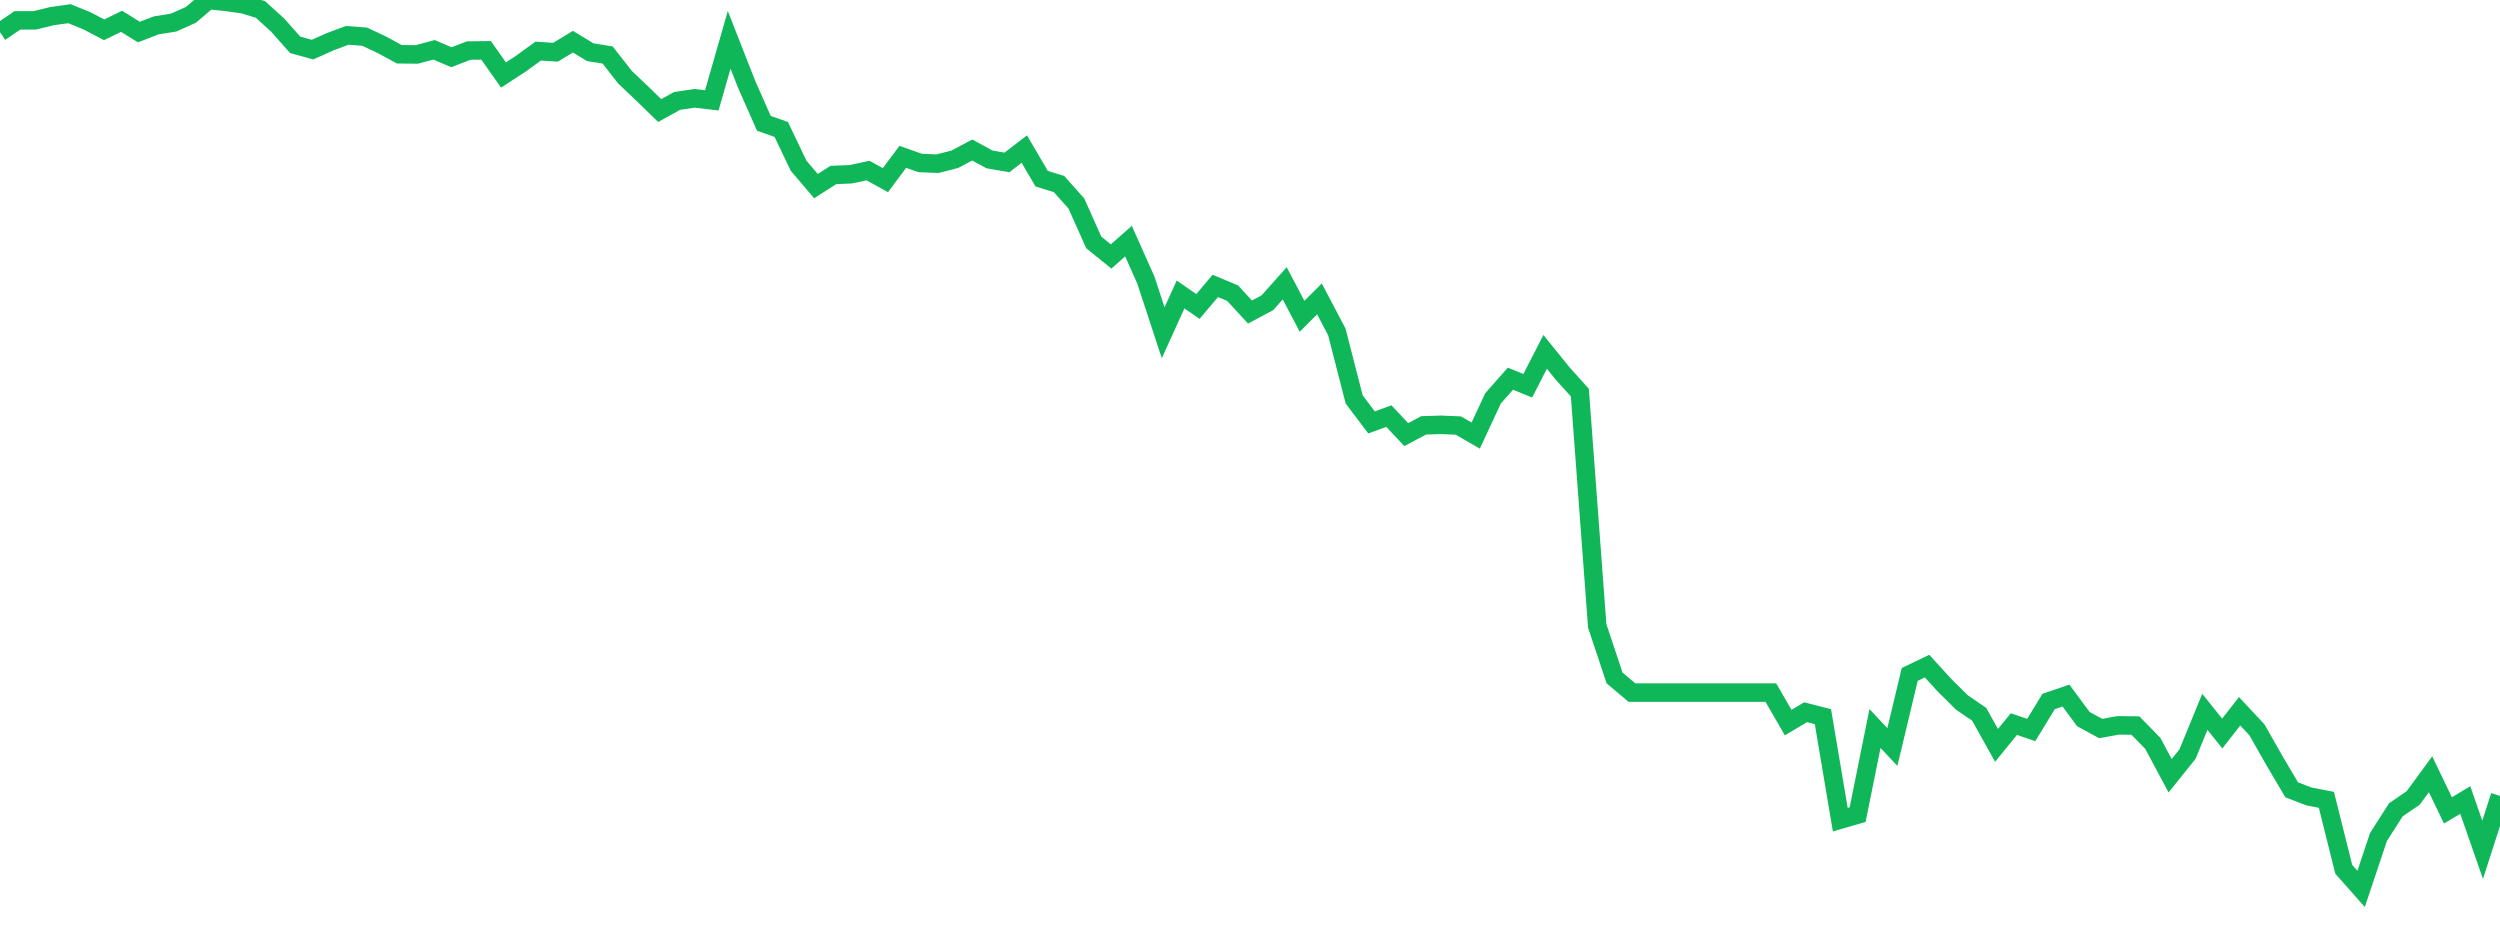 <?xml version="1.0" standalone="no"?>
<!DOCTYPE svg PUBLIC "-//W3C//DTD SVG 1.1//EN" "http://www.w3.org/Graphics/SVG/1.1/DTD/svg11.dtd">
<svg width="135" height="50" viewBox="0 0 135 50" preserveAspectRatio="none" class="sparkline" xmlns="http://www.w3.org/2000/svg"
xmlns:xlink="http://www.w3.org/1999/xlink"><path  class="sparkline--line" d="M 0 1.74 L 0 1.74 L 0.938 1.1 L 1.875 1.1 L 2.812 0.87 L 3.75 0.74 L 4.688 1.12 L 5.625 1.61 L 6.562 1.15 L 7.5 1.73 L 8.438 1.37 L 9.375 1.22 L 10.312 0.8 L 11.25 0 L 12.188 0.1 L 13.125 0.23 L 14.062 0.51 L 15 1.36 L 15.938 2.42 L 16.875 2.68 L 17.812 2.26 L 18.75 1.91 L 19.688 1.98 L 20.625 2.42 L 21.562 2.93 L 22.5 2.94 L 23.438 2.69 L 24.375 3.09 L 25.312 2.73 L 26.25 2.72 L 27.188 4.05 L 28.125 3.44 L 29.062 2.76 L 30 2.82 L 30.938 2.25 L 31.875 2.82 L 32.812 2.97 L 33.75 4.17 L 34.688 5.06 L 35.625 5.97 L 36.562 5.45 L 37.5 5.31 L 38.438 5.42 L 39.375 2.15 L 40.312 4.54 L 41.25 6.66 L 42.188 6.99 L 43.125 8.95 L 44.062 10.05 L 45 9.45 L 45.938 9.41 L 46.875 9.21 L 47.812 9.73 L 48.75 8.47 L 49.688 8.8 L 50.625 8.84 L 51.562 8.6 L 52.5 8.1 L 53.438 8.61 L 54.375 8.77 L 55.312 8.05 L 56.25 9.65 L 57.188 9.94 L 58.125 10.99 L 59.062 13.09 L 60 13.85 L 60.938 13.02 L 61.875 15.12 L 62.812 17.97 L 63.75 15.9 L 64.688 16.55 L 65.625 15.44 L 66.562 15.83 L 67.5 16.85 L 68.438 16.35 L 69.375 15.3 L 70.312 17.08 L 71.25 16.14 L 72.188 17.92 L 73.125 21.57 L 74.062 22.81 L 75 22.47 L 75.938 23.47 L 76.875 22.97 L 77.812 22.94 L 78.75 22.98 L 79.688 23.52 L 80.625 21.51 L 81.562 20.45 L 82.5 20.83 L 83.438 19 L 84.375 20.16 L 85.312 21.2 L 86.25 33.8 L 87.188 36.61 L 88.125 37.4 L 89.062 37.4 L 90 37.4 L 90.938 37.4 L 91.875 37.4 L 92.812 37.4 L 93.75 37.4 L 94.688 37.4 L 95.625 37.4 L 96.562 39.02 L 97.5 38.46 L 98.438 38.7 L 99.375 44.26 L 100.312 43.99 L 101.25 39.34 L 102.188 40.34 L 103.125 36.42 L 104.062 35.97 L 105 37 L 105.938 37.93 L 106.875 38.57 L 107.812 40.25 L 108.75 39.1 L 109.688 39.42 L 110.625 37.88 L 111.562 37.56 L 112.5 38.83 L 113.438 39.34 L 114.375 39.17 L 115.312 39.18 L 116.25 40.14 L 117.188 41.89 L 118.125 40.72 L 119.062 38.44 L 120 39.61 L 120.938 38.41 L 121.875 39.41 L 122.812 41.06 L 123.75 42.65 L 124.688 43.01 L 125.625 43.19 L 126.562 46.94 L 127.5 48 L 128.438 45.2 L 129.375 43.73 L 130.312 43.09 L 131.25 41.81 L 132.188 43.76 L 133.125 43.2 L 134.062 45.89 L 135 42.98" fill="none" stroke-width="1" stroke="#10b759"></path></svg>